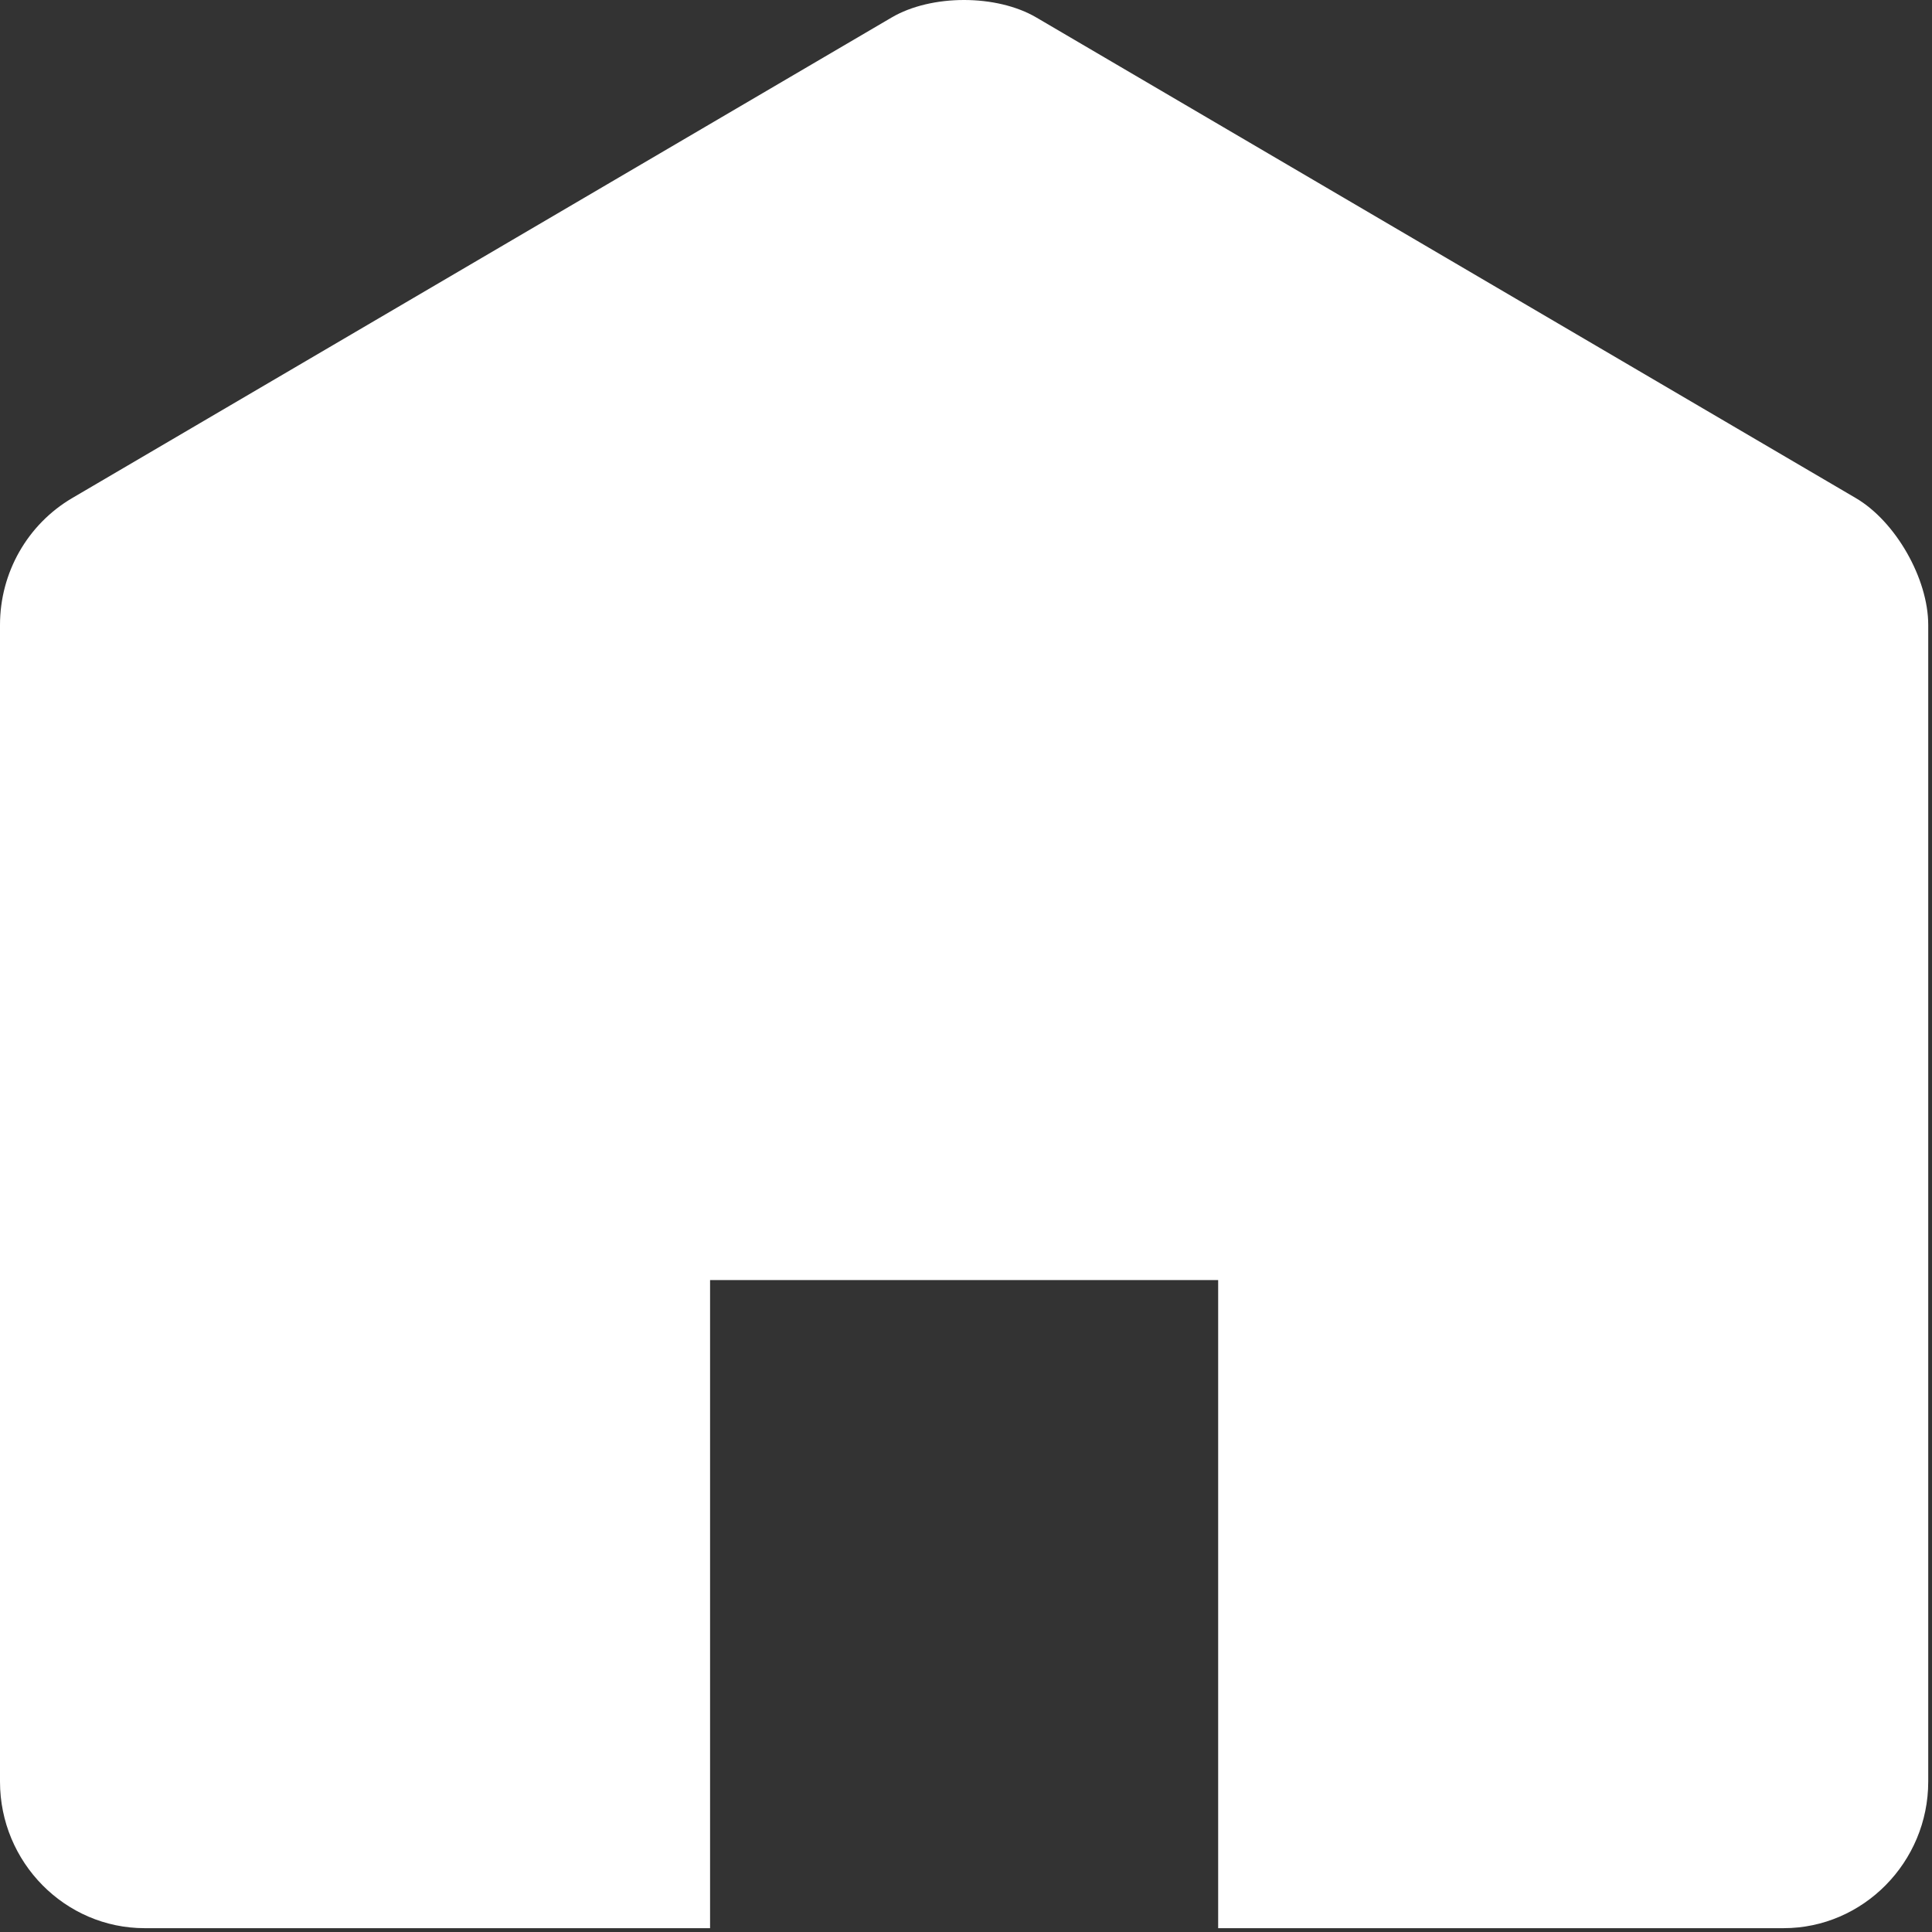 <svg width="380" height="380" viewBox="0 0 380 380" fill="none" xmlns="http://www.w3.org/2000/svg">
<rect x="0" y="0" width="380" height="380" fill="#333333" stroke="none"/>
<path d="M379.259 122.916V350.424C379.259 366.258 366.459 379.247 350.815 379.247H239.597V251.769H139.662V379.247H28.444C12.8 379.247 0 366.305 0 350.424V122.916C0 112.628 5.404 103.147 14.175 97.979L175.36 3.449C183.182 -1.15 196.03 -1.15 203.852 3.449L365.037 97.979C372.859 102.578 379.259 113.813 379.259 122.916Z" fill="white"/>
</svg>
